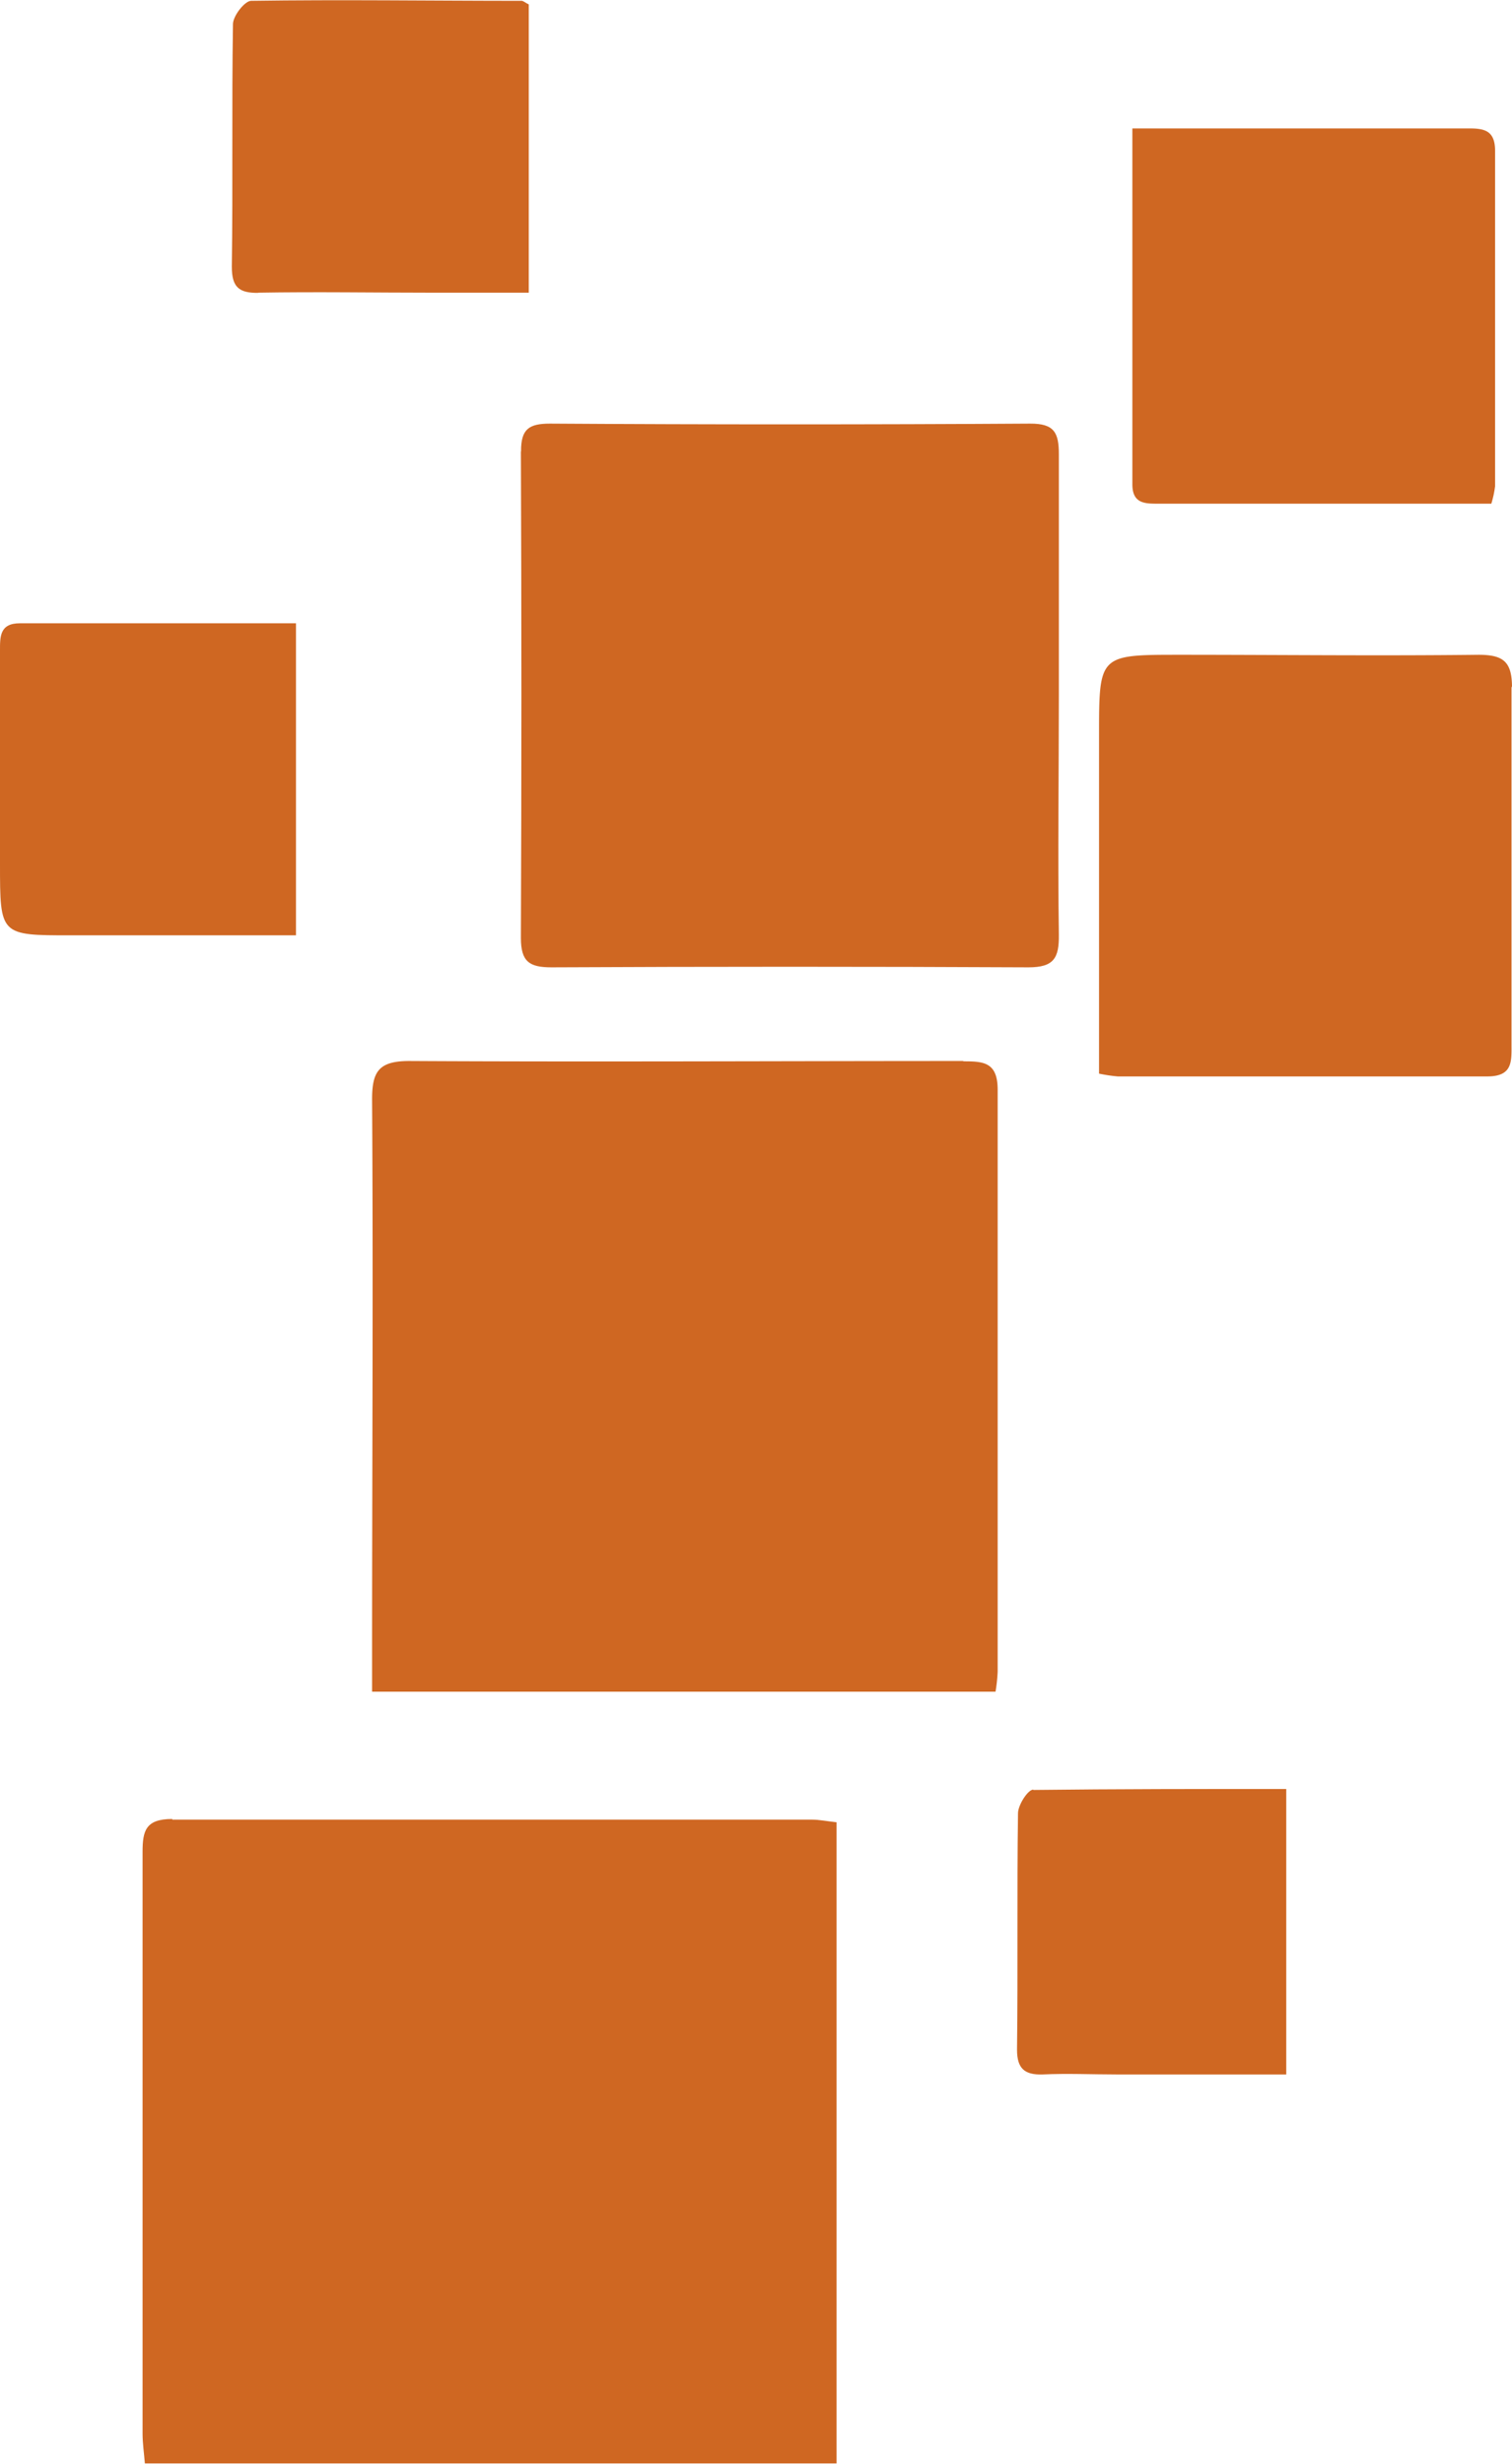 <svg id="Capa_1" data-name="Capa 1" xmlns="http://www.w3.org/2000/svg" xmlns:xlink="http://www.w3.org/1999/xlink" viewBox="0 0 92.16 150.2"><defs><style>.cls-1{fill:none;}.cls-2{clip-path:url(#clip-path);}.cls-3{fill:#cf6722;}</style><clipPath id="clip-path" transform="translate(-14.77 -11.79)"><rect class="cls-1" x="-400.48" y="-334.15" width="595.28" height="841.89"/></clipPath></defs><title>icono</title><g class="cls-2"><path class="cls-3" d="M25.26,122.66c-1.61,0-1.8.72-1.8,2,0,11.82,0,23.64,0,35.46,0,.59.09,1.19.14,1.82H65.76V122.86c-.63-.07-1.06-.16-1.48-.16-13,0-26,0-39,0" transform="translate(-14.77 -11.79)"/><path class="cls-3" d="M73.52,76.46c-11.27,0-22.53.06-33.8,0-1.88,0-2.28.65-2.27,2.39.07,11.27,0,22.53,0,33.8v2.25h38a10.49,10.49,0,0,0,.13-1.21c0-11.83,0-23.66,0-35.48,0-1.72-.91-1.73-2.14-1.73" transform="translate(-14.77 -11.79)"/><path class="cls-3" d="M46.52,39.33q.06,14.82,0,29.63c0,1.44.51,1.79,1.86,1.79q14.55-.07,29.08,0c1.55,0,1.87-.57,1.85-2-.07-4.88,0-9.76,0-14.63s0-9.76,0-14.64c0-1.32-.28-1.88-1.76-1.87q-14.62.09-29.26,0c-1.26,0-1.77.32-1.76,1.68" transform="translate(-14.77 -11.79)"/><path class="cls-3" d="M106.93,53.7c0-1.58-.52-2-2.05-2-6.07.07-12.14,0-18.21,0-4.91,0-4.91,0-4.91,4.89V77.23a9.87,9.87,0,0,0,1.14.17c7.5,0,15,0,22.52,0,1.57,0,1.48-.92,1.48-2,0-7.26,0-14.52,0-21.78" transform="translate(-14.77 -11.79)"/><path class="cls-3" d="M85.44,42.49h20.23a6.34,6.34,0,0,0,.23-1.07c0-6.81,0-13.62,0-20.43,0-1.27-.68-1.38-1.67-1.37-4.19,0-8.37,0-12.56,0H83.79c0,7.46,0,14.57,0,21.69,0,1.22.82,1.18,1.66,1.18" transform="translate(-14.77 -11.79)"/><path class="cls-3" d="M32.81,49.78c-5.71,0-11.27,0-16.83,0-1.23,0-1.21.82-1.21,1.66v13c0,4.36,0,4.36,4.31,4.36H32.81Z" transform="translate(-14.77 -11.79)"/><path class="cls-3" d="M30.49,29.63c3.56-.06,7.12,0,10.68,0H47V12.06c-.23-.11-.33-.22-.44-.22-5.49,0-11-.08-16.48,0-.39,0-1.1.91-1.11,1.41-.08,4.93,0,9.86-.07,14.8,0,1.25.44,1.61,1.64,1.59" transform="translate(-14.77 -11.79)"/><path class="cls-3" d="M77.75,120.87c-.33,0-.92.93-.93,1.43-.07,4.8,0,9.61-.06,14.42,0,1.14.45,1.55,1.57,1.51,1.5-.07,3,0,4.49,0H93.17v-17.4c-5.22,0-10.32,0-15.42.06" transform="translate(-14.77 -11.79)"/></g></svg>
